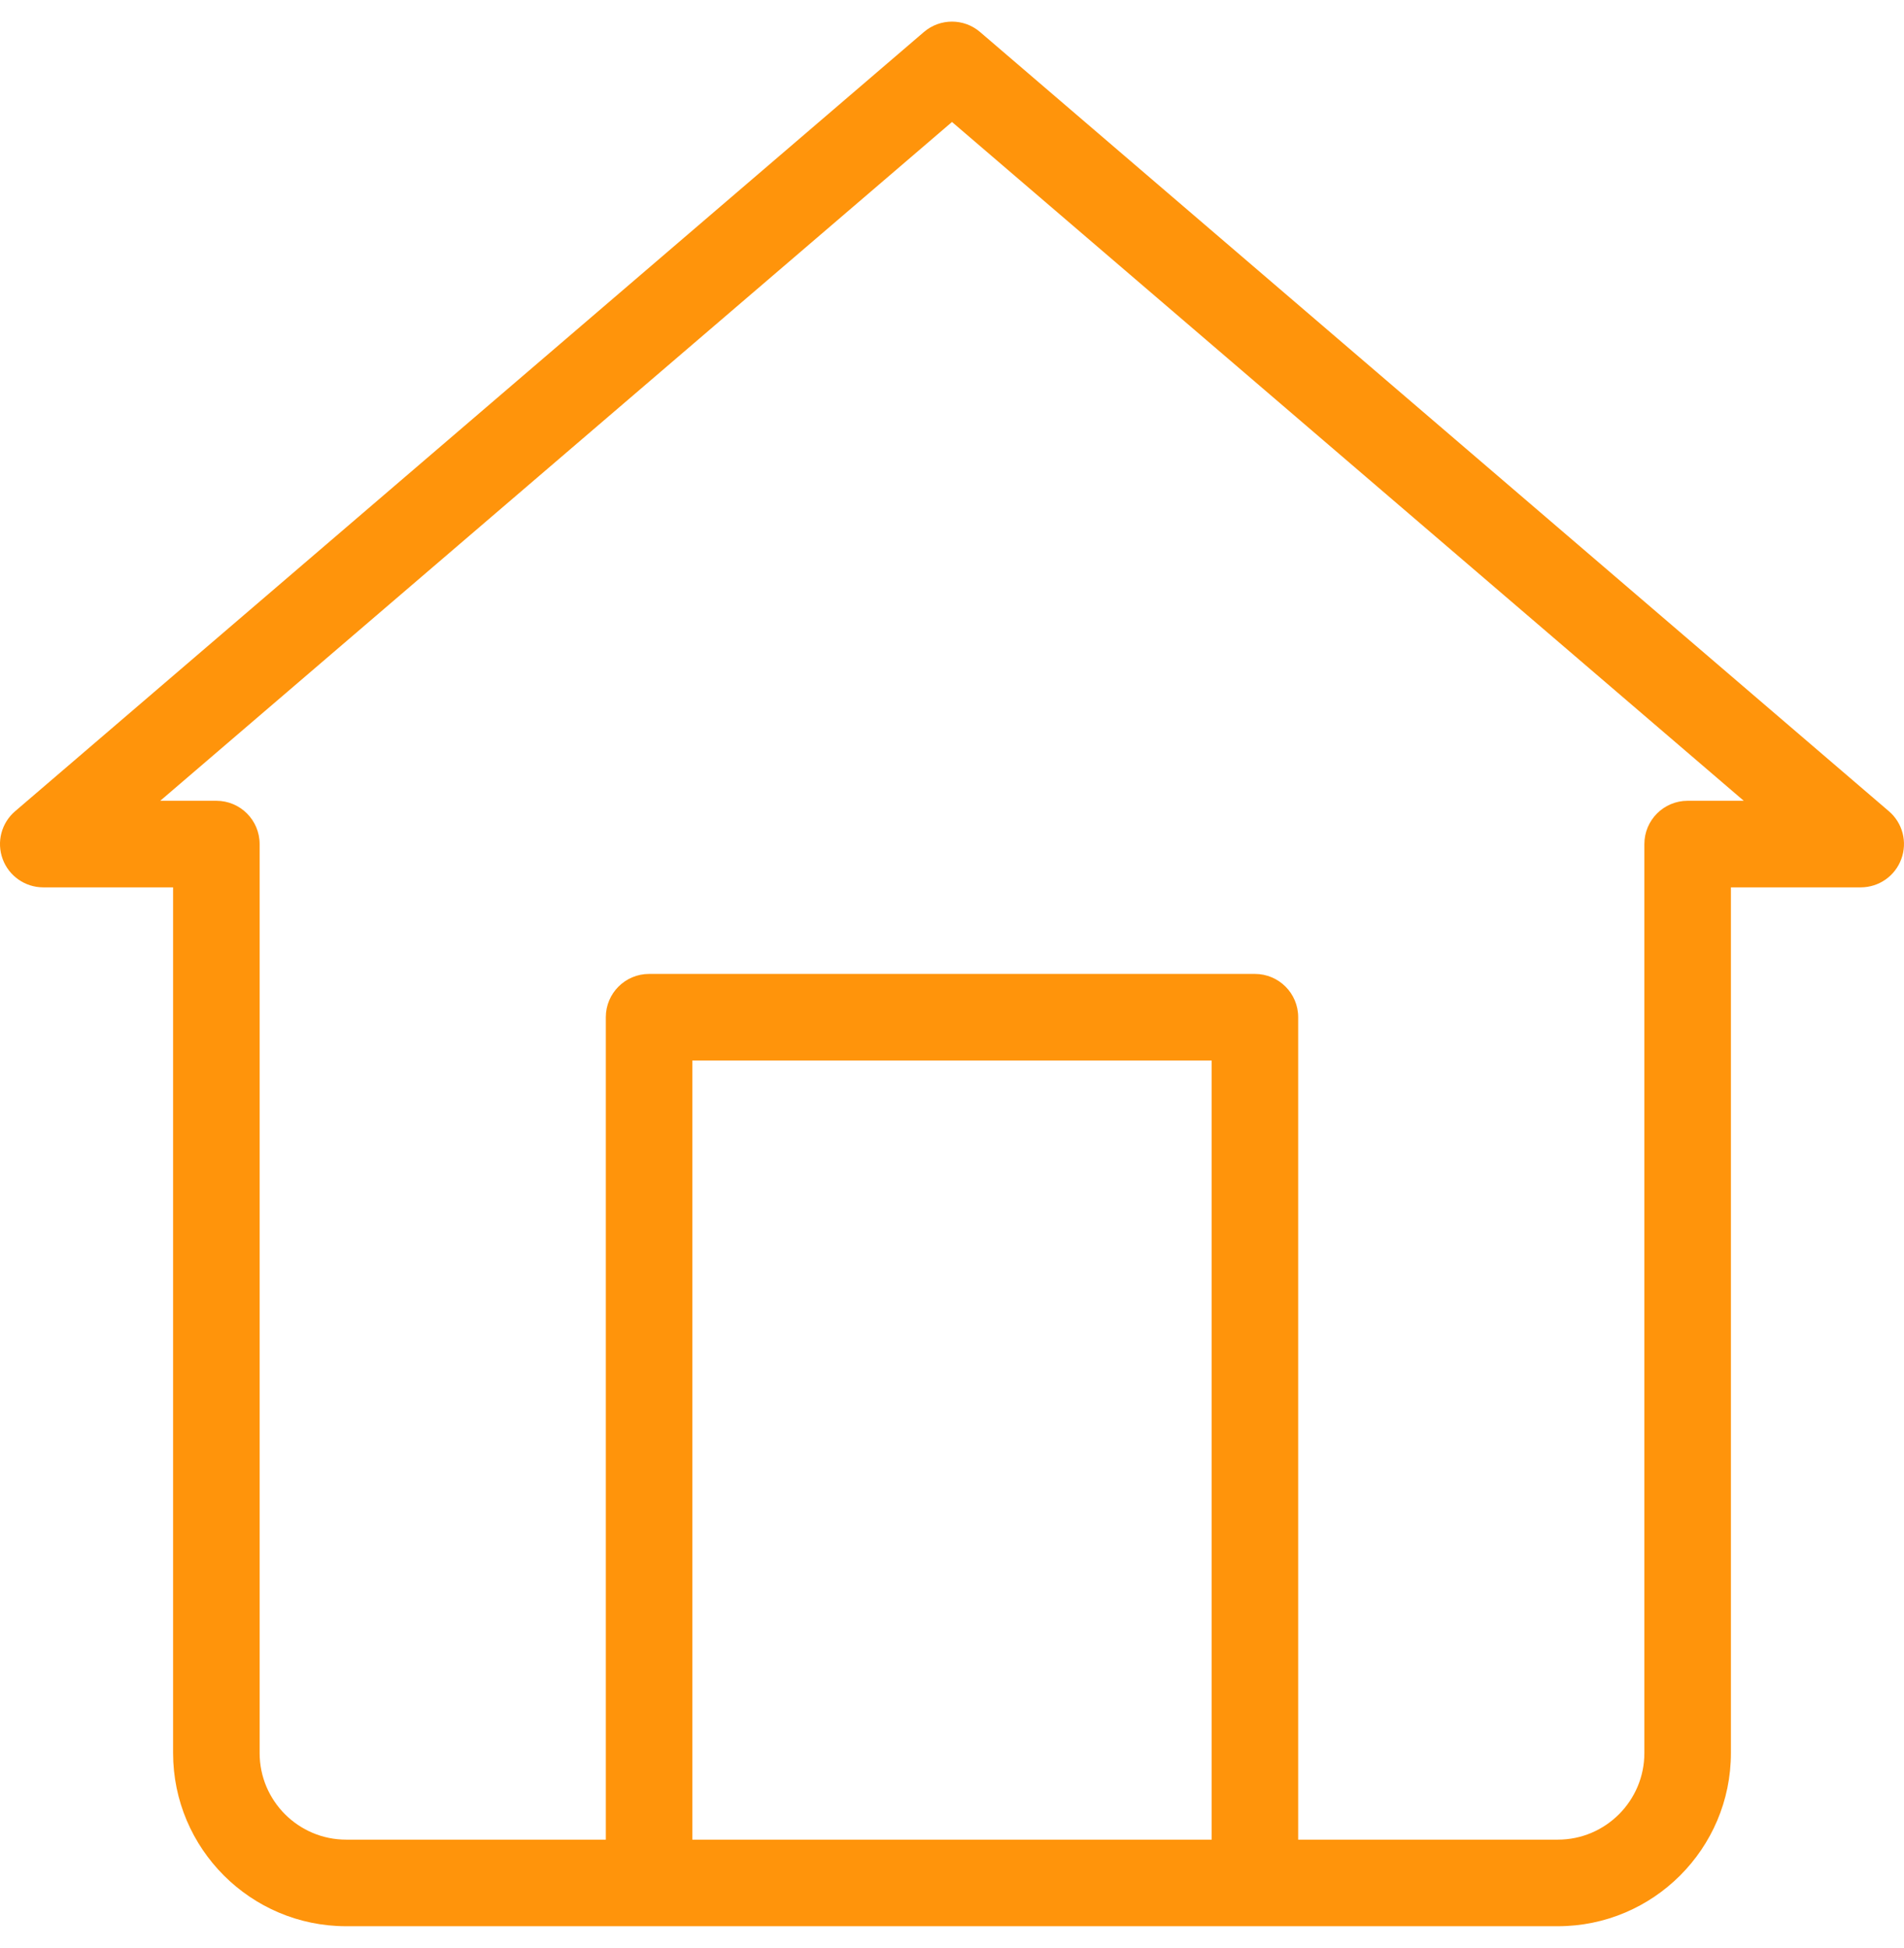 <svg width="44" height="45" viewBox="0 0 44 45" fill="none" xmlns="http://www.w3.org/2000/svg">
<path fill-rule="evenodd" clip-rule="evenodd" d="M43.65 18.741L22.65 0.741C22.277 0.419 21.723 0.419 21.349 0.741L0.35 18.741C0.031 19.013 -0.083 19.454 0.062 19.847C0.207 20.239 0.581 20.5 1 20.5H4V40.5C4 42.706 5.794 44.5 8 44.5H36C38.206 44.5 40 42.706 40 40.5V20.5H43C43.419 20.5 43.793 20.239 43.937 19.847C44.083 19.454 43.969 19.013 43.65 18.741ZM28 24.5V42.5H16V24.5H28ZM38 19.5C38 18.948 38.447 18.5 39 18.5H40.297L22 2.818L3.703 18.5H5C5.553 18.5 6 18.948 6 19.5V40.5C6 41.603 6.897 42.5 8 42.5H14V23.5C14 22.948 14.447 22.5 15 22.5H29C29.553 22.5 30 22.948 30 23.5V42.5H36C37.102 42.5 38 41.603 38 40.5V19.5Z" fill="#FF940B"/>
</svg>
